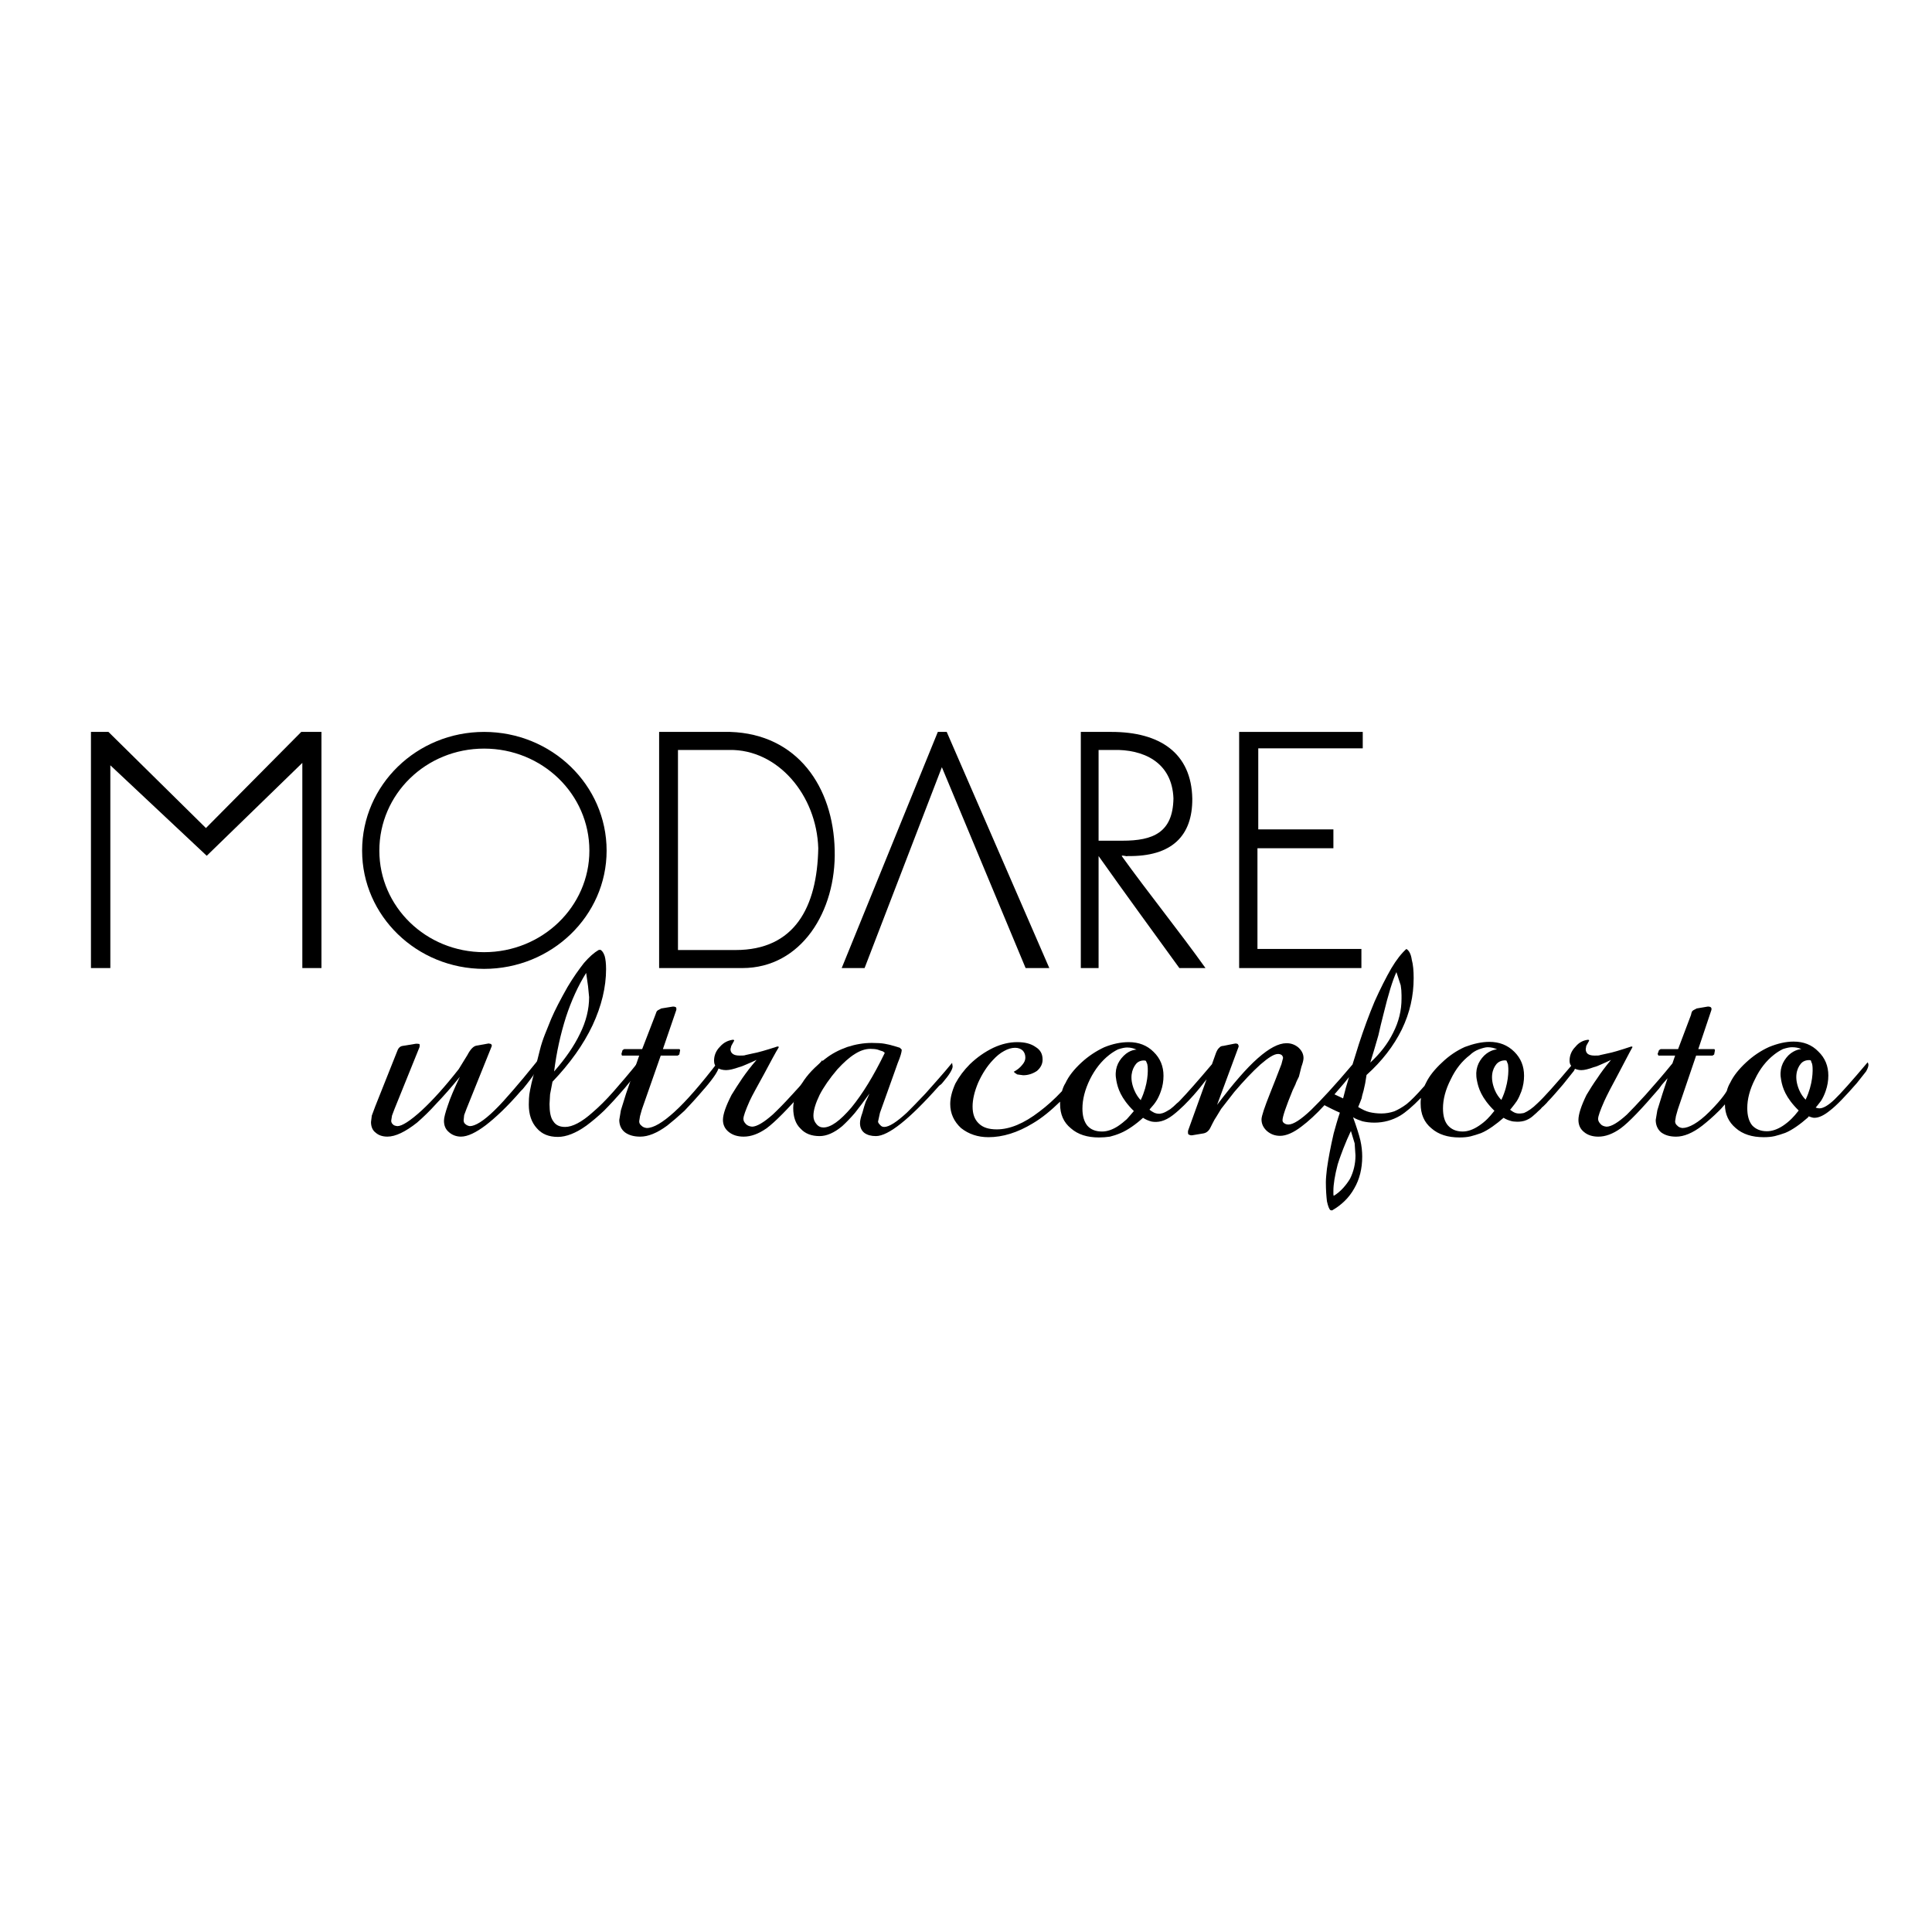 <?xml version="1.0" encoding="UTF-8"?>
<!DOCTYPE svg PUBLIC "-//W3C//DTD SVG 1.1//EN" "http://www.w3.org/Graphics/SVG/1.1/DTD/svg11.dtd">
<!-- Creator: CorelDRAW 2021 (64-Bit) -->
<svg xmlns="http://www.w3.org/2000/svg" xml:space="preserve" width="176.389mm" height="176.389mm" version="1.1" style="shape-rendering:geometricPrecision; text-rendering:geometricPrecision; image-rendering:optimizeQuality; fill-rule:evenodd; clip-rule:evenodd"
viewBox="0 0 17638.88 17638.88"
 xmlns:xlink="http://www.w3.org/1999/xlink"
 xmlns:xodm="http://www.corel.com/coreldraw/odm/2003">
 <defs>
  <style type="text/css">
   <![CDATA[
    .fil0 {fill:black}
    .fil1 {fill:black;fill-rule:nonzero}
   ]]>
  </style>
 </defs>
 <g id="Capa_x0020_1">
  <polygon class="fil0" points="830.36,8838.31 830.36,6682.25 990.14,6682.25 1880.13,7559.92 2750.4,6682.25 2934.81,6682.25 2934.81,8838.31 2760.25,8838.31 2760.25,6964.95 1887.49,7813.13 1007.36,6987.09 1007.36,8838.31 "/>
  <path class="fil0" d="M4419.71 6682.25c-614.63,0 -1113.68,484.32 -1113.68,1084.17 0,594.94 499.05,1079.27 1113.68,1079.27 617.09,0 1118.61,-484.33 1118.61,-1079.27 0,-599.85 -501.52,-1084.17 -1118.61,-1084.17zm0 2011c-531.03,0 -956.34,-415.46 -956.34,-926.83 0,-516.28 425.31,-931.76 956.34,-931.76 531.03,0 961.27,415.48 961.27,931.76 0,511.37 -430.24,926.83 -961.27,926.83z"/>
  <path class="fil0" d="M6017.71 8838.31l0 -2156.06 649.03 0c614.63,19.65 941.59,503.96 953.88,1079.25 14.76,558.07 -304.84,1076.81 -843.23,1076.81l-759.68 0zm172.1 -1991.35l0 1826.64 526.1 0c538.42,0 744.93,-390.91 754.75,-929.3 -14.75,-484.32 -368.77,-904.7 -811.3,-897.34l-469.55 0z"/>
  <polygon class="fil0" points="7684.55,8838.31 8562.21,6682.25 8643.35,6682.25 9580.03,8838.31 9363.67,8838.31 8599.11,7004.3 7893.52,8838.31 "/>
  <path class="fil0" d="M10241.35 7815.59c2.46,-12.29 49.16,7.38 51.63,0 408.11,7.38 594.94,-186.86 592.48,-523.64 -7.36,-417.95 -297.47,-609.7 -737.54,-609.7l-280.25 0 0 2156.06 162.27 0 0 -1022.72c243.38,344.17 491.67,683.47 737.53,1022.72l238.46 0c-238.46,-334.35 -526.1,-690.84 -764.58,-1022.72zm-211.41 -968.64l132.73 0c267.97,-7.36 538.42,105.73 550.71,442.53 -4.92,312.23 -186.85,385.98 -464.64,385.98l-218.8 0 0 -828.51z"/>
  <polygon class="fil0" points="12441.68,6682.25 11313.24,6682.25 11313.24,8838.3 12429.39,8838.3 12429.39,8663.76 11480.41,8663.76 11480.41,7744.3 12173.71,7744.3 12173.71,7572.2 11487.8,7572.2 11487.8,6832.2 12441.68,6832.2 "/>
  <path class="fil1" d="M3426.49 10099.5l201.58 -506.44c9.86,-27.05 27.07,-41.8 49.19,-44.26l120.48 -19.66 12.29 0 19.65 2.47 2.46 14.75 -2.46 14.73 -228.63 565.46 -22.11 58.99 -7.39 46.7c0,14.78 7.39,27.07 17.21,34.44 4.91,7.39 19.66,12.29 39.31,14.75 41.81,0 115.57,-46.73 221.27,-142.59 103.27,-95.89 216.36,-221.26 339.27,-378.61l78.67 -127.83c27.05,-51.63 54.09,-81.14 83.6,-86.04l110.62 -19.69 22.14 4.94 7.37 14.75 -7.37 19.65 -223.72 555.61 -22.12 59.02 -4.93 46.7c0,14.75 4.93,27.05 14.76,34.44 9.82,9.82 24.58,17.19 41.77,19.65 49.19,0 125.4,-46.73 223.73,-142.59 51.63,-49.19 108.18,-113.08 172.1,-186.85 51.63,-59 127.84,-149.96 228.65,-275.33l7.37 17.19 2.46 14.75c0,31.98 -49.19,110.65 -149.98,233.56l-19.66 19.68c-120.47,140.13 -228.65,240.92 -317.15,309.76 -90.96,68.84 -167.18,105.7 -228.63,105.7 -41.8,0 -81.13,-14.73 -110.62,-41.78 -29.53,-24.6 -44.26,-59.01 -44.26,-103.28 0,-27.02 12.29,-73.74 34.41,-137.66 22.14,-68.82 58.99,-154.89 110.64,-263.04 -76.23,93.41 -147.52,174.54 -211.44,240.92 -63.91,71.29 -122.93,127.84 -179.46,177 -105.71,83.6 -196.68,127.84 -270.45,127.84 -44.24,0 -81.11,-12.29 -108.16,-36.86 -27.04,-19.67 -41.79,-54.08 -41.79,-95.88l7.36 -59.02 31.97 -86.04z"/>
  <path class="fil1" d="M5044.16 9875.78l-22.12 115.55 -4.93 88.5c0,71.31 9.83,125.39 34.44,157.34 22.12,34.44 56.52,51.63 108.15,51.63 66.39,0 152.43,-44.24 253.24,-135.22 51.6,-44.25 115.55,-105.7 186.83,-186.84 68.84,-78.67 147.52,-169.63 233.55,-277.81l7.39 22.14 2.44 22.12c0,17.22 -14.76,44.24 -44.24,78.67 -7.36,14.76 -27.04,41.8 -61.45,81.14 -22.13,27.02 -39.34,49.16 -51.65,61.45 -61.46,71.31 -117.99,132.76 -172.08,186.83 -56.55,54.11 -110.64,98.36 -159.81,135.23 -95.86,68.84 -184.39,103.25 -260.6,103.25 -81.14,0 -145.05,-24.58 -191.76,-78.67 -49.16,-54.07 -73.74,-125.37 -73.74,-216.34 0,-44.23 2.46,-73.77 4.93,-93.42 2.44,-19.66 9.82,-54.09 19.65,-100.8l76.21 -302.4c12.29,-51.62 29.51,-100.79 46.73,-145.02 17.19,-44.27 36.84,-90.99 56.53,-140.15 34.41,-81.12 86.05,-179.47 149.95,-292.55 54.09,-90.97 105.72,-162.25 149.98,-218.81 46.7,-54.08 90.97,-93.42 132.74,-118l17.22 -2.47c17.21,9.84 29.51,29.51 39.34,59 7.39,27.04 12.29,66.38 12.29,118.03 0,164.71 -41.78,336.78 -122.92,511.35 -83.59,177 -206.51,349.09 -366.31,516.27zm14.75 -93.43c103.26,-117.98 181.93,-231.09 236.02,-344.17 56.55,-113.11 83.57,-226.19 83.57,-334.37l-9.82 -100.77 -17.2 -120.47c-73.77,118.01 -135.23,253.21 -184.41,403.19 -49.15,154.88 -86.04,319.6 -108.16,496.59z"/>
  <path class="fil1" d="M5715.33 9986.41l120.47 -349.1 -157.34 0 -4.93 -14.75 9.83 -34.41 14.75 -9.83 164.71 0 120.47 -312.23c4.93,-12.29 7.39,-22.14 9.83,-27.05 2.47,-4.92 4.93,-9.85 12.29,-14.75l31.97 -17.21 105.72 -17.2 9.83 0 17.21 4.91 4.91 9.82 0 14.76 -2.47 7.36 -120.44 351.59 152.42 0 4.92 9.83 -7.39 39.33 -14.75 9.83 -154.88 0 -172.1 491.69 -17.2 61.46 -7.36 46.72c0,17.2 7.36,29.49 19.65,39.34 12.29,12.29 27.05,19.66 49.17,22.12 61.48,0 145.05,-49.17 253.21,-147.5 108.18,-98.35 240.95,-250.77 400.75,-459.74l2.46 14.76 4.91 22.11c0,36.88 -44.26,105.72 -132.76,208.98l-4.91 4.92c-66.38,78.65 -127.86,145.04 -179.46,199.12 -59.02,54.1 -110.65,98.36 -157.35,135.23 -93.42,68.82 -174.56,100.79 -245.84,100.79 -56.55,0 -103.26,-12.29 -140.15,-39.34 -34.41,-27.04 -51.63,-66.38 -51.63,-113.08l14.76 -88.5 46.72 -149.98z"/>
  <path class="fil1" d="M7507.54 9679.11l4.93 17.22 2.46 12.29c0,34.41 -44.27,100.79 -130.31,194.19l-29.5 36.9c-162.27,186.83 -282.72,307.3 -356.47,361.39 -73.77,51.63 -142.58,76.21 -208.97,76.21 -56.55,0 -100.81,-14.76 -135.23,-41.8 -34.41,-27.04 -54.08,-63.92 -54.08,-110.62 0,-51.63 27.04,-127.84 78.67,-228.66 29.51,-49.16 63.91,-100.78 98.35,-152.41 34.41,-49.16 76.21,-105.72 130.3,-167.18 -31.97,14.76 -59.02,27.05 -88.52,39.34 -27.05,12.29 -51.61,22.12 -71.29,27.05 -49.16,17.19 -88.52,27.04 -118.01,27.04 -31.97,0 -61.46,-7.39 -81.13,-22.14 -19.66,-14.73 -29.51,-34.41 -29.51,-63.92 0,-46.7 17.22,-90.96 54.09,-127.84 34.43,-39.33 76.21,-58.99 122.94,-63.91l7.36 7.38 -27.04 49.17 -7.37 29.5c0,19.66 7.37,34.42 22.12,44.25 12.29,9.85 34.41,14.75 61.45,14.75 24.61,0 44.27,0 54.1,-4.9 12.29,-2.47 34.43,-7.39 66.38,-14.76 44.26,-7.39 120.47,-29.5 226.19,-63.92l12.29 4.9c-31.97,51.63 -76.24,135.23 -135.23,245.85 -61.45,113.09 -108.18,194.22 -132.74,248.31 -36.89,83.6 -56.55,137.66 -56.55,162.27 0,17.2 7.36,31.95 24.58,49.14 9.83,9.85 27.04,19.68 54.09,22.14 41.8,0 105.7,-36.87 189.29,-110.64 44.27,-41.77 103.26,-100.79 174.56,-179.47 90.95,-98.32 184.37,-204.04 277.8,-317.12z"/>
  <path class="fil1" d="M7937.77 9983.95c-49.16,68.84 -93.42,127.84 -132.76,177 -41.8,49.19 -81.11,88.5 -115.55,120.48 -73.74,61.45 -142.59,90.96 -206.51,90.96 -73.74,0 -132.76,-22.12 -174.53,-68.82 -44.27,-41.8 -66.38,-105.72 -66.38,-186.86 0,-71.3 24.58,-145.05 78.65,-223.72 49.18,-81.14 120.49,-154.89 213.89,-226.19 59.02,-46.7 125.4,-81.11 201.61,-108.16 76.21,-24.58 149.95,-36.87 223.7,-36.87 49.17,0 88.5,2.46 115.55,7.36 24.6,4.93 51.63,9.85 73.77,17.22 24.58,7.36 46.7,12.29 66.35,19.66l17.23 17.21c0,22.12 -12.3,63.93 -36.88,122.94l-27.04 76.21 -132.74 371.22 -2.47 7.36 -17.21 78.67c0,9.83 7.36,19.68 19.68,31.97 9.82,12.29 22.12,17.22 36.85,17.22 44.26,0 113.1,-44.26 206.53,-130.3 39.34,-39.33 95.86,-95.89 169.61,-174.56 71.31,-81.13 154.91,-172.1 243.41,-280.25l2.46 17.19 2.46 14.75c0,27.05 -29.53,76.21 -88.52,145.06l-14.76 17.21 -19.65 14.76c-272.89,307.3 -464.65,459.72 -577.76,459.72 -44.23,0 -78.66,-9.83 -105.69,-29.51 -24.58,-19.66 -39.36,-49.16 -39.36,-88.5 0,-24.58 7.39,-54.09 22.14,-95.87 12.29,-44.26 22.12,-78.67 29.52,-98.35 17.19,-34.41 27.02,-58.99 34.4,-76.21zm140.13 -371.22c-4.92,-4.92 -9.83,-9.83 -19.65,-14.75 -9.86,-2.46 -24.59,-7.39 -44.26,-14.76 -17.23,-4.92 -39.34,-7.36 -66.39,-7.36 -49.16,0 -95.89,17.19 -142.59,46.7 -51.63,31.95 -103.25,78.67 -159.78,140.13 -71.31,83.59 -125.4,162.27 -162.28,233.55 -36.87,76.21 -56.52,140.15 -56.52,191.76 0,29.51 9.82,54.09 27.02,73.77 17.21,22.11 39.34,31.95 63.94,31.95 68.82,0 152.42,-61.46 255.65,-181.93 100.81,-122.91 204.07,-290.09 304.86,-499.06z"/>
  <path class="fil1" d="M17056.21 9708.61l-4.91 -9.85c-145.05,172.1 -245.86,285.2 -302.4,339.29 -56.55,54.07 -103.25,81.11 -137.66,81.11 -12.31,0 -22.14,-2.45 -34.43,-7.36 22.12,-24.58 36.89,-46.72 49.16,-61.46 14.75,-22.14 31.98,-59.01 41.8,-88.5 17.22,-49.19 24.58,-95.89 24.58,-142.61 0,-86.04 -29.5,-159.79 -90.96,-218.8 -58.99,-61.46 -135.2,-90.96 -226.17,-90.96 -71.3,0 -145.05,17.21 -223.72,49.16 -76.21,34.43 -145.06,81.14 -208.97,140.13 -66.39,61.48 -115.55,122.93 -145.04,184.41 -14.77,24.56 -24.6,49.14 -31.97,76.21 0,0 -29.5,61.45 -159.81,191.76 -100.79,100.79 -186.82,147.49 -245.84,147.49 -19.65,-2.46 -36.87,-9.83 -46.7,-22.12 -12.29,-9.83 -19.68,-22.12 -19.68,-39.33l7.39 -46.71 17.19 -61.47 167.17 -491.7 149.99 0 14.75 -9.82 7.36 -39.34 -4.9 -9.83 -147.52 0 118.02 -351.56 2.44 -7.37 0 -14.75 -7.37 -9.86 -14.76 -4.89 -12.29 0 -100.79 17.21 -31.97 17.19c-7.36,4.93 -9.83,9.85 -12.29,14.76 -2.44,4.92 -4.9,14.75 -7.37,27.04l-118 312.23 -159.81 0 -14.73 9.83 -12.29 34.41 7.36 14.75 152.42 0 -24.58 71.31c-83.6,103.26 -164.72,196.68 -245.85,287.62 -71.31,78.67 -127.83,137.69 -169.63,179.49 -81.12,73.75 -142.59,110.62 -186.86,110.62 -24.58,-2.46 -44.24,-12.29 -51.6,-22.12 -17.22,-17.19 -24.6,-31.97 -24.6,-49.17 0,-24.58 19.67,-78.67 56.55,-162.27 24.58,-54.09 66.38,-135.2 127.83,-248.28 59.02,-110.65 100.79,-194.25 130.31,-245.87l-9.83 -4.9c-103.26,34.41 -177.03,56.52 -218.81,63.92 -31.97,7.36 -54.09,12.29 -66.38,14.75 -9.82,4.9 -27.04,4.9 -51.63,4.9 -27.04,0 -46.72,-4.9 -61.45,-14.75 -12.29,-9.83 -19.68,-24.56 -19.68,-44.24l4.93 -29.51 27.04 -49.17 -7.39 -7.36c-46.7,4.9 -86.03,24.59 -118,63.9 -36.88,36.89 -54.07,81.13 -54.07,127.86 0,19.66 4.9,34.4 14.73,46.7 -145.05,172.1 -248.29,287.65 -307.3,341.73 -46.7,46.7 -88.51,73.75 -122.94,88.5l-12.29 2.47c-7.36,0 -12.27,2.46 -19.65,2.46l-4.91 0c-39.36,2.46 -61.48,-12.31 -90.96,-34.43l7.36 -7.37c24.59,-29.51 41.78,-54.09 54.09,-71.31 14.75,-22.11 31.95,-61.45 41.8,-88.5 17.2,-49.16 24.56,-95.86 24.56,-142.59 0,-88.5 -29.48,-159.78 -88.5,-218.8 -61.45,-61.45 -137.66,-90.96 -228.63,-90.96 -71.28,0 -145.05,17.22 -223.72,46.7 -76.21,34.43 -145.04,81.14 -208.97,142.59 -66.39,61.48 -115.53,122.94 -145.06,184.39 -4.9,9.85 -9.83,19.68 -14.73,29.51l-4.93 4.9c-66.38,76.21 -118.01,127.86 -157.32,159.81 -39.36,29.5 -78.67,51.63 -113.11,66.38 -36.87,12.29 -76.2,19.68 -118,19.68 -39.34,0 -76.21,-4.93 -108.18,-12.31 -31.95,-7.37 -66.38,-24.58 -103.24,-46.71 14.73,-34.41 24.57,-61.45 31.95,-81.11 2.47,-19.67 9.83,-41.8 17.22,-68.84 4.9,-24.61 9.83,-46.72 14.75,-66.39 2.47,-19.67 7.37,-44.25 12.29,-76.21 140.14,-125.39 248.29,-265.52 322.06,-415.48 73.75,-152.44 108.18,-307.32 108.18,-469.57 0,-66.38 -4.93,-122.93 -17.22,-167.17 -7.39,-51.63 -24.58,-83.6 -49.16,-98.35 -44.26,39.36 -90.96,98.35 -137.69,177.02 -46.7,81.14 -98.33,181.93 -152.42,302.4 -51.63,122.91 -98.35,250.75 -142.59,385.98 -17.19,56.55 -36.87,120.44 -59.01,189.28 -159.79,189.3 -287.65,326.99 -378.59,415.49 -93.43,88.5 -162.27,132.76 -206.53,132.76 -17.2,0 -29.49,-4.92 -39.32,-12.29 -9.82,-7.36 -14.75,-14.75 -14.75,-27.04 0,-31.98 31.95,-125.38 93.42,-275.36l24.59 -51.63c4.9,-17.19 17.19,-41.79 31.95,-71.28 4.92,-19.68 12.29,-49.19 22.14,-88.5 12.29,-34.44 19.65,-61.48 19.65,-81.14 0,-36.89 -17.21,-68.84 -46.7,-95.89 -31.97,-27.04 -68.84,-39.33 -108.18,-39.33 -73.75,0 -159.81,46.72 -263.06,137.69 -103.26,90.94 -226.17,233.55 -371.22,425.31l196.68 -531.05 0 -9.83 -7.38 -14.73 -17.2 -4.93 -17.22 2.47 -98.35 19.65c-17.19,0 -29.48,7.37 -36.85,17.22 -9.85,7.36 -19.68,22.12 -29.53,46.7l-36.85 103.26c-132.76,157.34 -231.09,267.98 -292.57,331.9l-4.91 4.9c-7.38,7.39 -14.75,14.76 -22.14,19.68 -22.12,22.12 -41.79,39.34 -61.45,54.1 -24.59,14.73 -46.73,29.48 -71.29,36.87l-2.46 0c-7.39,2.46 -17.21,4.92 -24.6,4.92 -39.32,0 -61.46,-14.77 -90.97,-36.89l4.93 -7.37c27.04,-29.51 44.26,-51.63 56.55,-71.31 14.73,-22.11 31.95,-58.99 41.8,-88.5 17.19,-46.7 24.58,-95.86 24.58,-142.59 0,-86.03 -29.5,-159.78 -90.96,-218.8 -59.02,-59.01 -135.23,-88.5 -226.19,-88.5 -71.29,0 -145.05,14.76 -223.73,46.7 -73.74,34.43 -145.02,81.14 -208.95,140.13 -66.38,61.48 -115.56,122.94 -145.05,186.85 -14.76,22.13 -24.58,49.17 -31.97,73.77 -68.85,73.75 -137.66,135.2 -206.51,186.83 -140.13,108.18 -270.43,162.25 -388.44,162.25 -73.74,0 -127.83,-17.22 -164.71,-54.07 -39.33,-36.9 -56.55,-88.5 -56.55,-154.88 0,-63.92 17.22,-137.69 51.63,-218.8 36.87,-81.14 81.14,-149.98 135.22,-206.53 31.95,-34.41 63.92,-61.46 100.79,-81.12 34.44,-19.67 68.85,-29.5 100.8,-29.5 29.5,0 54.08,9.83 71.31,27.04 14.75,17.19 22.11,36.88 22.11,63.92 0,22.12 -9.82,44.24 -29.5,66.38 -19.66,24.59 -44.24,44.24 -76.21,61.46 7.38,9.83 19.67,17.21 31.97,24.58l54.09 7.39c46.7,0 88.49,-14.76 125.37,-39.36 34.41,-29.48 51.63,-63.92 51.63,-103.23 0,-51.65 -19.66,-88.5 -63.92,-115.57 -41.8,-29.48 -95.89,-44.24 -167.17,-44.24 -71.31,0 -145.06,17.22 -218.8,51.63 -76.22,36.87 -147.52,86.04 -213.9,149.96 -54.09,54.08 -98.33,113.1 -132.76,177.02 -31.95,71.28 -46.71,132.76 -46.71,186.83 0,86.06 34.42,159.81 98.33,218.8 71.31,56.55 154.89,83.6 250.78,83.6 130.29,0 265.52,-41.8 403.18,-125.38 88.5,-51.65 169.64,-120.47 250.75,-199.14l0 22.12c0,93.43 31.97,167.2 98.36,221.26 63.92,56.56 149.95,83.6 255.67,83.6 34.41,0 68.84,-2.46 100.79,-7.39 29.51,-7.36 61.48,-17.21 95.89,-31.94 66.38,-27.05 145.06,-83.6 206.51,-140.16 22.12,14.75 49.17,27.05 78.67,34.44 54.09,9.83 118.01,0 194.22,-59 140.13,-108.18 270.43,-280.28 270.43,-280.28l36.87 -46.7 -164.71 457.26 -4.9 14.75 0 17.22c0,4.93 0,7.37 4.9,14.76l19.66 7.36 12.29 0 103.28 -17.19c29.48,-4.93 51.62,-24.59 66.38,-56.56l17.19 -34.41c12.3,-24.6 24.59,-46.72 36.88,-63.92 9.85,-17.21 24.6,-39.35 41.79,-68.84l120.47 -154.88c86.04,-100.79 164.72,-184.39 238.49,-250.78 73.74,-63.91 125.37,-95.88 159.78,-95.88 12.29,0 24.59,2.46 34.41,9.85 7.39,7.37 12.32,17.19 12.32,27.04l-14.78 56.54 -54.07 140.12 -46.73 118.01c-54.08,135.22 -81.1,216.36 -81.1,245.84 0,41.81 17.19,76.22 49.16,105.72 34.41,29.51 73.75,44.27 120.45,44.27 54.09,0 120.47,-27.05 196.68,-86.06 59.01,-44.24 130.3,-108.16 208.97,-194.22 4.92,2.46 9.85,7.38 17.21,9.85 24.59,12.29 66.39,34.41 122.92,58.99 -22.12,63.92 -39.34,127.84 -56.53,189.32 -14.76,63.91 -27.05,122.91 -36.9,174.53 -9.82,49.17 -17.19,98.36 -24.56,147.52 -4.93,46.7 -9.85,88.5 -9.85,122.91 0,73.77 4.92,132.76 9.85,174.57 9.83,44.23 19.66,71.28 31.95,81.11l14.75 2.46c86.04,-49.16 154.88,-115.55 201.59,-199.12 49.18,-83.6 73.75,-181.93 73.75,-292.57 0,-46.7 -4.91,-95.87 -17.2,-149.96 -12.29,-51.62 -34.41,-120.47 -66.38,-208.97 27.04,17.19 56.56,27.05 86.04,36.88 31.97,7.38 68.84,12.29 108.18,12.29 86.04,0 164.71,-22.12 236.02,-63.92 49.16,-29.51 113.08,-83.58 189.29,-162.25l-2.44 34.41 0 19.66c0,93.42 31.95,169.66 98.33,223.72 63.91,56.56 149.95,83.6 255.67,83.6 36.88,0 68.85,-2.46 100.81,-9.85 29.49,-7.37 61.46,-17.19 95.87,-29.48 66.38,-27.05 145.06,-86.04 206.51,-140.16 22.12,14.75 49.17,24.61 78.67,31.98 0,0 73.75,14.75 132.77,-12.29 31.95,-14.76 44.24,-24.59 71.28,-49.17 9.85,-7.37 24.58,-22.14 31.97,-29.51 7.37,-7.36 14.73,-12.29 22.12,-19.65 4.92,-4.93 9.83,-12.29 14.76,-17.23 7.36,-4.9 12.29,-9.82 17.21,-14.75l22.12 -22.12 -2.46 2.44c4.92,-4.9 9.83,-9.82 14.75,-17.19 41.8,-41.8 90.97,-100.79 140.13,-157.35l98.33 -122.93c2.47,-4.9 7.39,-12.29 9.85,-19.66 17.22,7.37 36.88,12.29 58.99,12.29 27.05,0 66.39,-9.82 113.11,-27.04 22.12,-4.9 44.24,-14.73 71.28,-27.04 27.05,-12.29 56.55,-24.59 86.04,-39.34 -51.63,61.48 -93.4,118.01 -125.37,167.17 -36.88,51.65 -68.85,103.28 -98.33,152.42 -49.19,100.81 -73.77,177.03 -73.77,228.66 0,46.69 17.22,83.59 51.62,110.64 31.98,27.02 76.24,41.77 130.31,41.77 63.91,0 132.76,-24.58 204.05,-76.21 73.76,-54.06 189.31,-174.53 349.12,-361.39l27.02 -36.87c19.68,-22.12 36.9,-41.8 51.65,-59.02l-46.73 142.59 -46.7 149.98 -14.75 88.51c0,46.69 17.22,86.03 49.16,113.08 36.87,27.04 81.14,39.33 137.67,39.33 68.84,0 149.98,-31.94 238.48,-100.79 46.72,-36.87 98.33,-81.14 152.42,-135.22 4.92,-4.91 7.38,-7.37 9.82,-9.83 0,0 17.22,-17.19 44.27,-49.17 0,90.97 34.41,162.27 98.33,216.34 63.91,56.55 149.98,83.6 255.69,83.6 34.42,0 68.85,-2.47 100.79,-9.85 29.52,-7.37 61.46,-17.2 95.87,-29.49 66.38,-27.05 142.6,-83.57 206.51,-140.13 0,0 2.46,-2.46 9.85,-12.29 2.46,2.46 4.9,4.9 7.37,4.9 14.75,4.93 29.51,9.83 41.8,9.83 41.8,0 88.5,-22.12 142.59,-66.35 61.48,-46.73 142.59,-132.76 245.85,-250.78l83.59 -105.72c14.75,-24.58 22.12,-46.69 22.12,-61.45l-2.46 -12.29zm-4471.95 -255.68c14.75,-63.94 29.51,-130.29 46.73,-194.24 44.24,-181.9 83.57,-309.76 118.01,-383.51l39.31 120.48c4.92,29.48 7.39,58.99 7.39,90.96l0 31.95c0,105.71 -24.59,208.97 -76.21,309.78 -49.17,100.8 -120.48,191.76 -208.98,272.87 24.59,-78.67 49.17,-162.25 73.75,-248.29zm-2296.21 764.56c-24.58,22.15 -51.6,44.27 -81.13,63.95 -49.14,31.94 -98.33,49.16 -145.03,49.16 -59.02,0 -103.26,-17.22 -135.23,-54.09 -29.48,-36.87 -44.24,-88.5 -44.24,-154.88 0,-83.58 22.12,-172.1 68.84,-267.97 46.71,-93.42 105.7,-167.17 174.54,-221.26 24.58,-19.68 51.63,-36.88 81.12,-51.63 36.89,-12.29 63.94,-17.22 83.6,-17.22 31.97,0 61.45,7.39 86.06,19.68 0,0 -59.02,-2.46 -118.02,56.54 -56.55,56.55 -86.03,127.83 -66.37,226.18 12.29,66.36 39.33,159.81 159.78,277.8 -24.56,29.51 -46.7,54.09 -63.92,73.74zm127.86 -177l0 4.93c-22.12,-22.12 -44.26,-54.09 -61.47,-95.89 -44.25,-108.18 -22.13,-186.83 17.21,-236.02 29.51,-36.87 83.6,-34.41 90.97,-27.02 7.38,14.73 12.29,34.41 12.29,27.02 0,4.92 0,9.85 2.46,19.68 4.93,41.8 4.93,167.17 -61.46,307.3zm1767.62 -49.16l29.51 -34.41c41.8,-46.72 76.21,-88.5 103.25,-122.94 -19.67,61.48 -36.87,125.4 -54.08,194.22l-78.68 -36.87zm184.39 447.42l7.37 110.65c0,76.21 -17.22,147.52 -49.16,211.44 -17.2,29.48 -39.34,58.99 -63.92,86.04 -27.05,29.5 -56.55,54.08 -86.04,71.3l-2.46 -14.75 0 -31.97c0,-56.56 12.29,-137.67 39.33,-240.93 19.66,-63.91 39.34,-110.64 51.63,-145.05 22.12,-56.55 44.26,-108.18 68.84,-159.81l34.41 113.08zm1212.04 -223.7c-24.6,24.59 -49.19,44.27 -78.67,63.92 -51.66,34.41 -100.82,51.63 -147.52,51.63 -58.99,0 -103.25,-19.68 -135.23,-56.55 -29.48,-34.41 -44.26,-86.04 -44.26,-154.89 0,-81.11 22.14,-169.63 71.31,-265.5 44.26,-93.42 103.26,-167.17 174.56,-221.26 22.12,-22.15 49.17,-39.34 81.14,-51.63 34.4,-12.29 61.45,-19.68 81.11,-19.68 31.97,0 61.47,7.39 86.06,19.68 0,0 -59.02,0 -118.01,56.53 -56.55,56.55 -86.06,130.3 -66.38,226.19 12.29,66.38 39.33,159.81 159.8,277.8 -24.6,31.97 -46.72,56.55 -63.91,73.76zm127.84 -174.56l0 2.47c-22.15,-22.13 -44.26,-51.63 -61.49,-93.43 -44.23,-110.62 -22.11,-189.29 17.23,-236.02 31.94,-36.87 86.03,-34.41 90.95,-29.48 7.38,14.73 12.3,34.4 12.3,29.48 0,2.47 2.46,9.85 2.46,19.68 4.91,39.34 4.91,167.17 -61.45,307.3zm2650.21 172.1c-24.59,24.59 -51.63,46.73 -81.14,66.38 -49.16,31.95 -98.33,49.16 -145.05,49.16 -58.99,0 -103.24,-19.65 -135.2,-54.08 -29.51,-36.87 -44.24,-88.5 -44.24,-157.34 0,-81.12 22.12,-169.62 71.28,-265.51 44.24,-93.43 103.25,-167.17 172.1,-221.26 24.56,-19.69 51.63,-36.88 81.11,-51.63 36.9,-12.29 63.92,-17.22 83.6,-17.22 31.97,0 61.45,4.93 86.04,17.22 0,0 -58.99,0 -118.01,56.53 -56.53,59.01 -86.04,130.3 -66.38,228.65 12.29,66.38 39.33,157.34 159.8,275.36 -24.58,31.94 -46.7,56.52 -63.91,73.74zm127.83 -174.54l0 2.44c-22.11,-22.11 -44.25,-51.63 -61.45,-93.4 -44.26,-108.18 -22.12,-189.32 17.2,-236.02 29.52,-36.87 83.59,-34.43 90.98,-29.51 4.9,14.76 12.29,36.87 12.29,29.51 0,2.44 0,9.83 2.47,19.66 4.9,41.8 4.9,167.17 -61.49,307.32z"/>
 </g>
</svg>
